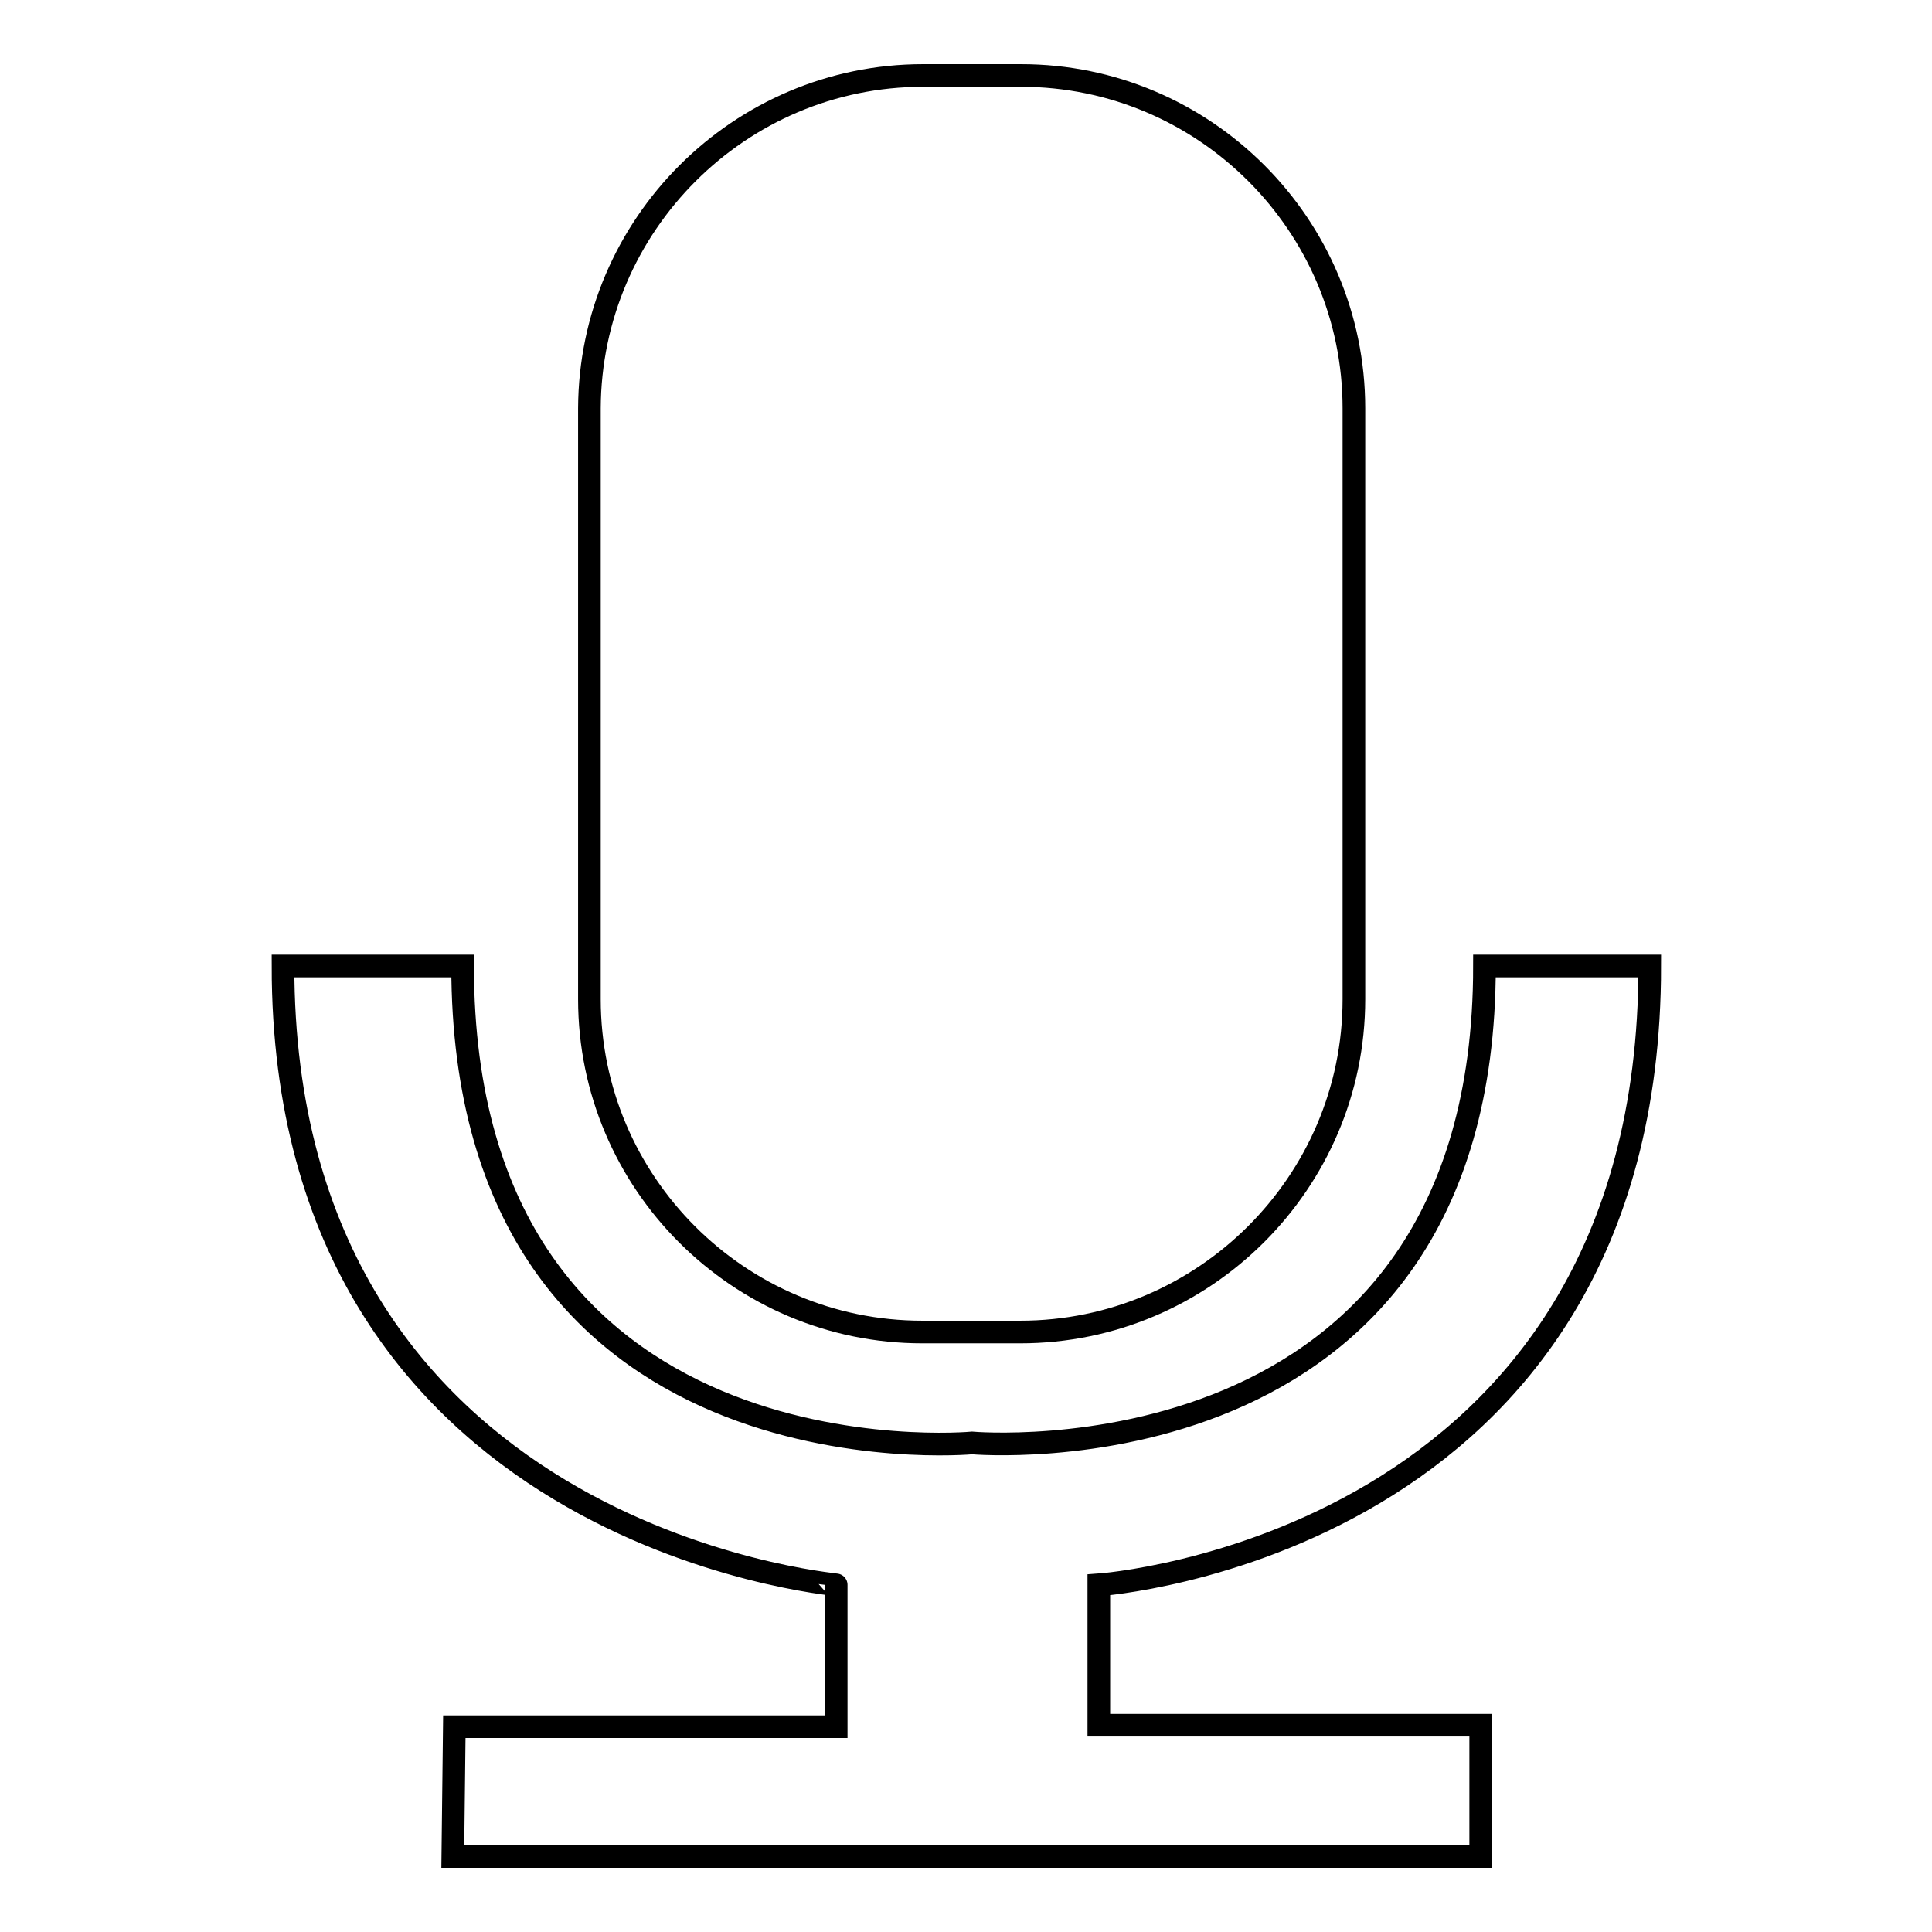 <?xml version="1.0" encoding="utf-8"?>
<!-- Svg Vector Icons : http://www.onlinewebfonts.com/icon -->
<!DOCTYPE svg PUBLIC "-//W3C//DTD SVG 1.1//EN" "http://www.w3.org/Graphics/SVG/1.1/DTD/svg11.dtd">
<svg version="1.1" xmlns="http://www.w3.org/2000/svg" xmlns:xlink="http://www.w3.org/1999/xlink" x="0px" y="0px" viewBox="0 0 256 256" enable-background="new 0 0 256 256" xml:space="preserve">
<g><g><path stroke-width="3" fill-opacity="0" stroke="#000000"  d="M135.2,176.5h-13c-24.3,0-44.1-19.8-44.1-44.1V54.1C78.2,29.8,98,10,122.3,10h13c24.3,0,44.1,19.8,44.1,44.1v78.3C179.4,156.7,159.5,176.5,135.2,176.5z"/><path stroke-width="3" fill-opacity="0" stroke="#000000"  d="M37.5,128c10.9,0,12,0,23.8,0c0,69.5,67.5,63.2,67.5,63.2s67.9,6,67.9-63.2c8.3,0,9.7,0,21.9,0c0,77-73,82-73,82v18.6h50.6V246H60l0.2-17.2h50.6l0-18.8C110.8,209.9,37.5,203.8,37.5,128z"/></g></g>
</svg>